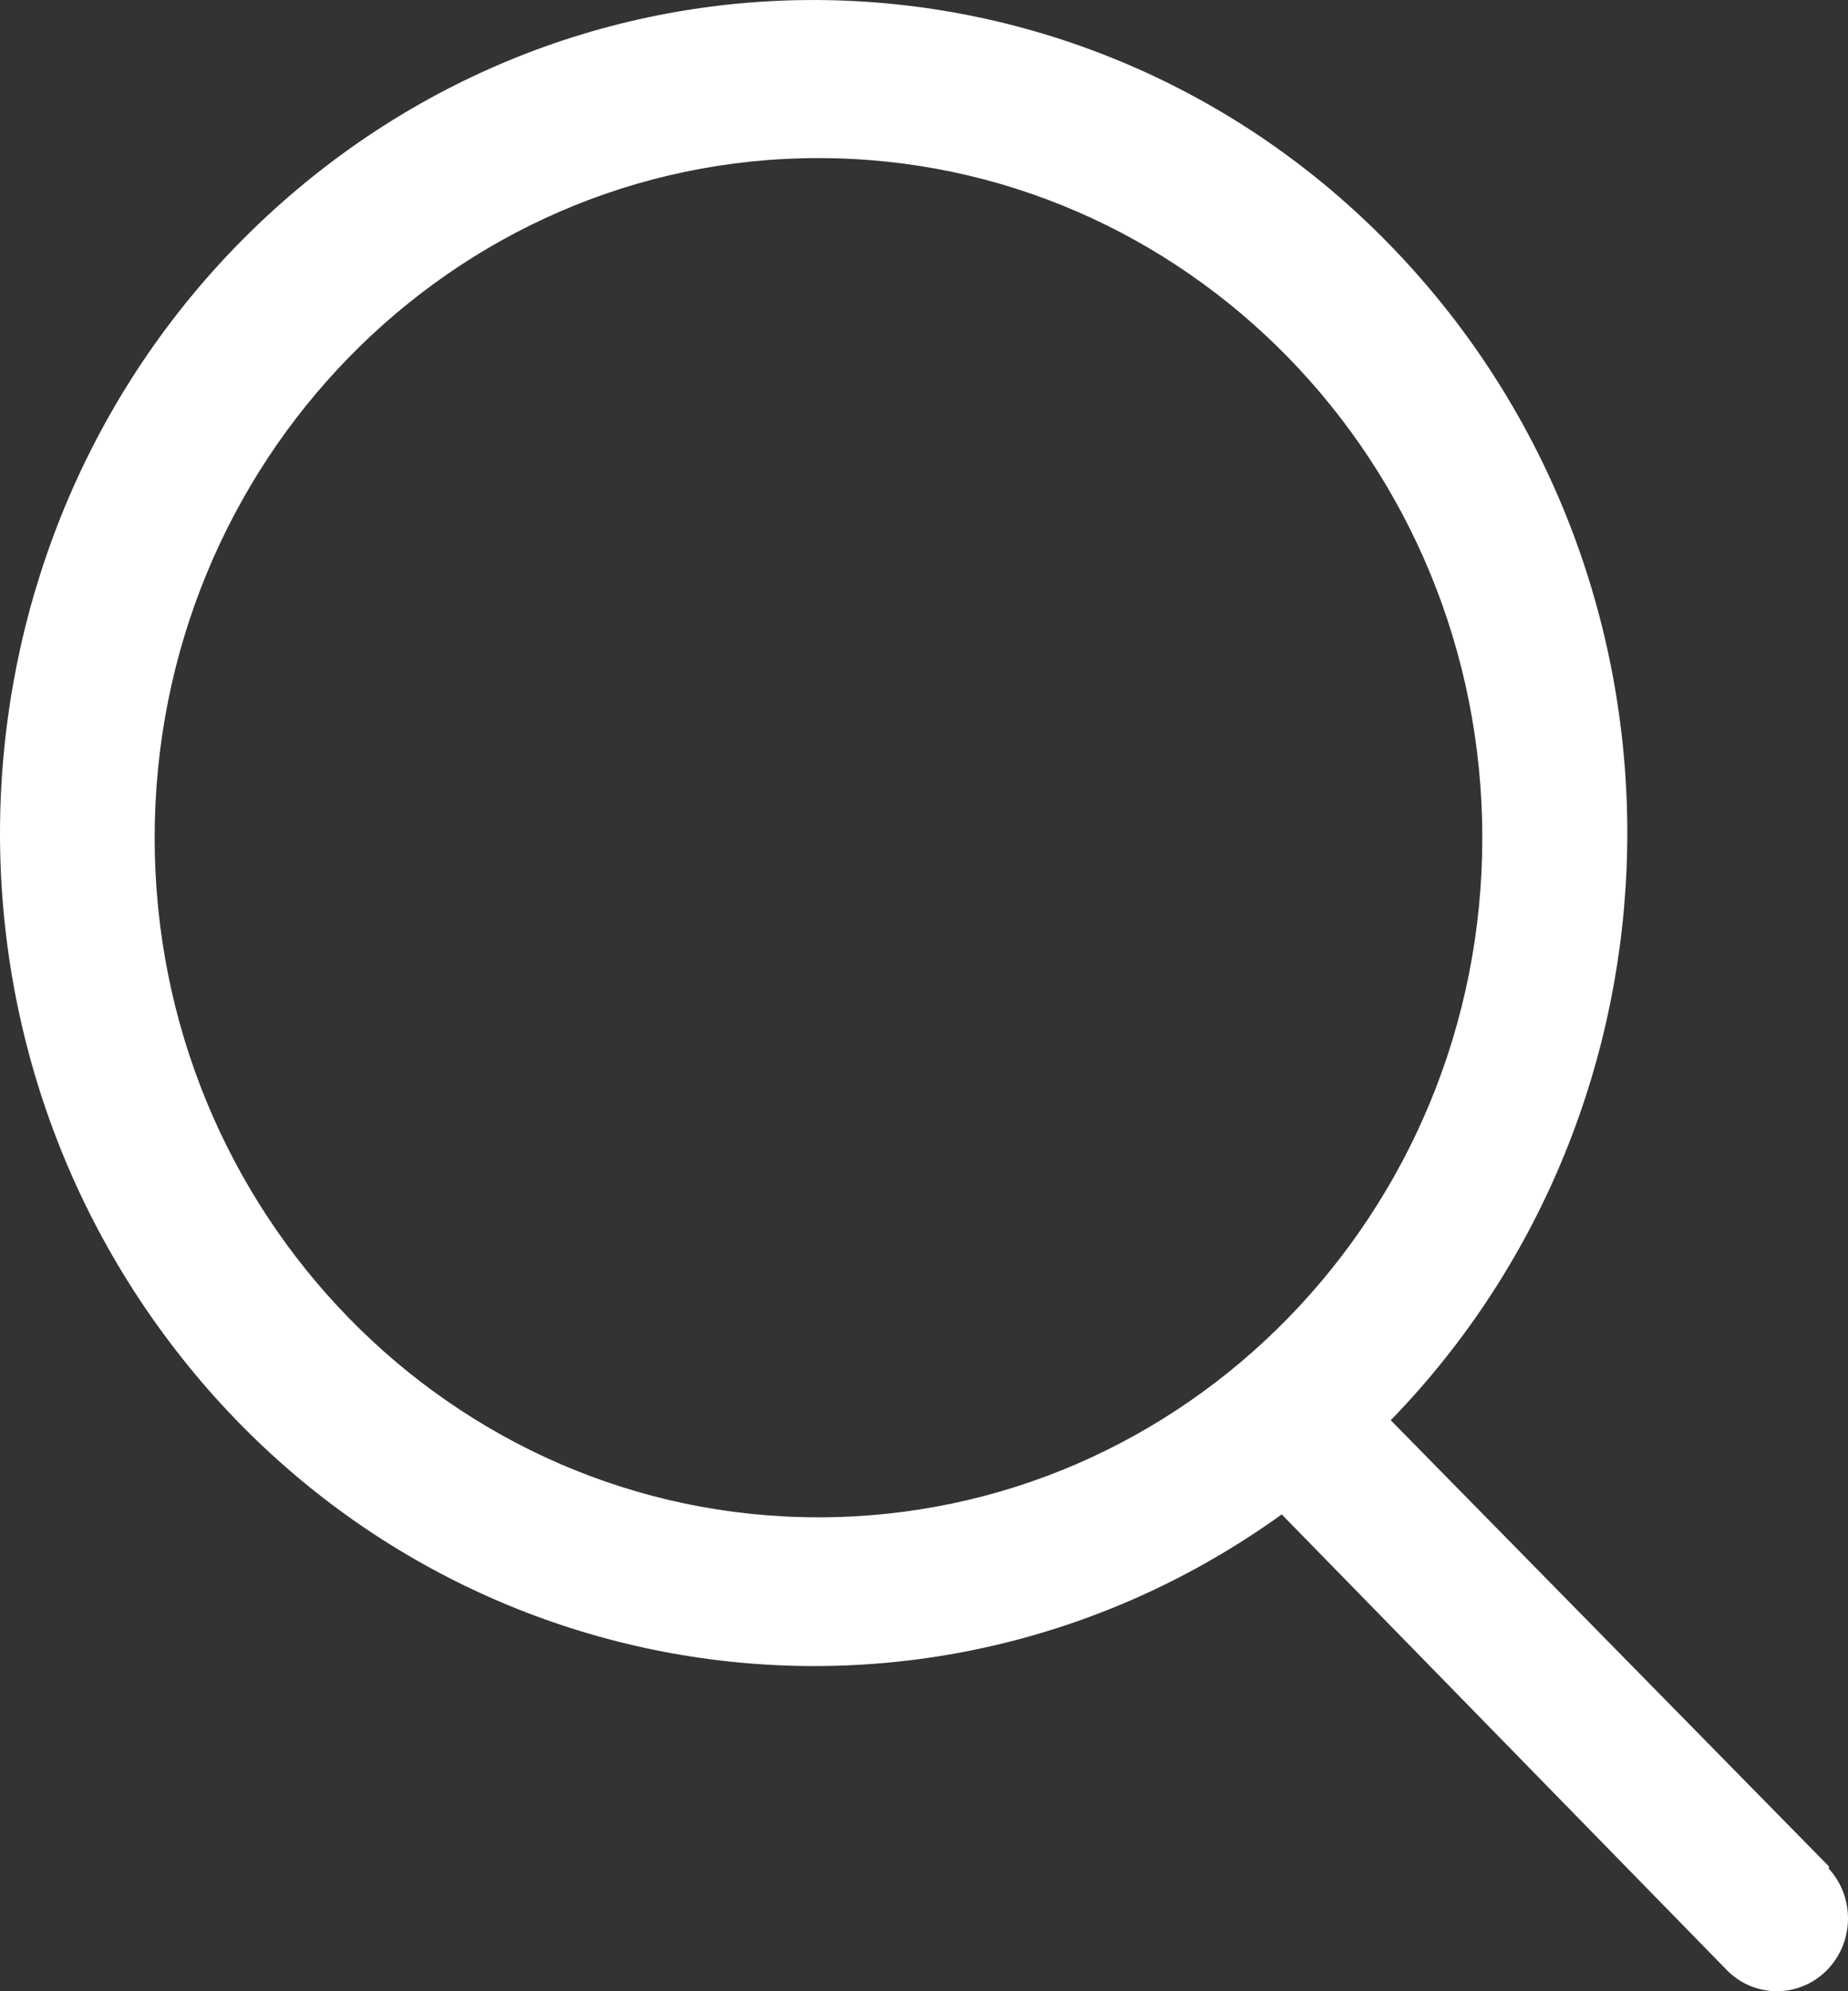 <svg width="26" height="28" viewBox="0 0 26 28" fill="none" xmlns="http://www.w3.org/2000/svg">
<rect x="0" y="0" width="26" height="28" fill="#333333" stroke="none"/>
<path fill-rule="evenodd" clip-rule="evenodd" d="M25.731 26.244L19.567 19.971C23.886 15.524 24.018 8.386 19.866 3.776C15.714 -0.834 8.75 -1.282 4.067 2.76C-0.616 6.802 -1.359 13.901 2.382 18.866C6.123 23.831 13.021 24.901 18.033 21.295L24.317 27.725C24.711 28.101 25.326 28.09 25.707 27.7C26.088 27.31 26.099 26.681 25.731 26.278V26.244ZM2.176 11.78C2.176 6.502 6.357 2.223 11.515 2.223C16.674 2.223 20.855 6.502 20.855 11.78C20.855 17.057 16.674 21.336 11.515 21.336C6.357 21.336 2.176 17.057 2.176 11.78Z" fill="white"/>
</svg>
